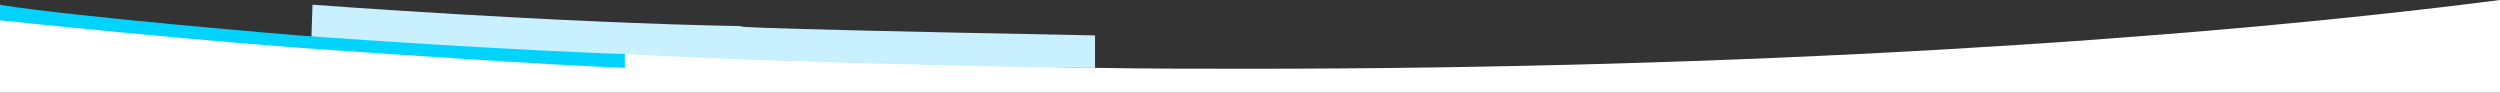 <?xml version="1.0" encoding="utf-8"?>
<!-- Generator: Adobe Illustrator 25.3.1, SVG Export Plug-In . SVG Version: 6.00 Build 0)  -->
<svg version="1.1" id="Layer_1" xmlns="http://www.w3.org/2000/svg" xmlns:xlink="http://www.w3.org/1999/xlink" x="0px" y="0px"
	 viewBox="0 0 1920 71.1" enable-background="new 0 0 1920 71.1" xml:space="preserve">
<rect x="0" y="0" width="1920" height="71.1" fill="#333333" stroke="none"/>
<path fill="#FFFFFF" d="M0,3.6v67.5h1920V0c-244.1,31.4-584,52.8-960,52.8c-40.1,0-79.8,0-119-0.7c-218-3.6-421-18.6-597-27.3
	c-6.7,12.9-74,0.8-102.4-1.4C86.1,19.2,21.6,13.9,0,3.6z"/>
<g>
	<path fill="#C9F0FF" d="M240,3.6c0,0,184.3,13.9,331.3,16.5c0,0-48.2,1,269.7,7.1v25c0,0-201.3-2.1-361-10.7
		c0,0-91.4,6.9-240.8-13.6L240,3.6z"/>
	<path fill="#00D4FE" d="M0,15.6c0,0,153.7,16.3,264.3,23.5c0,0,155.4,10.9,215.6,13V41.5c0,0-92.1-2.8-250.9-14.3
		c0,0-169.8-14-229.1-23.5v11.9H0z"/>
</g>
</svg>
